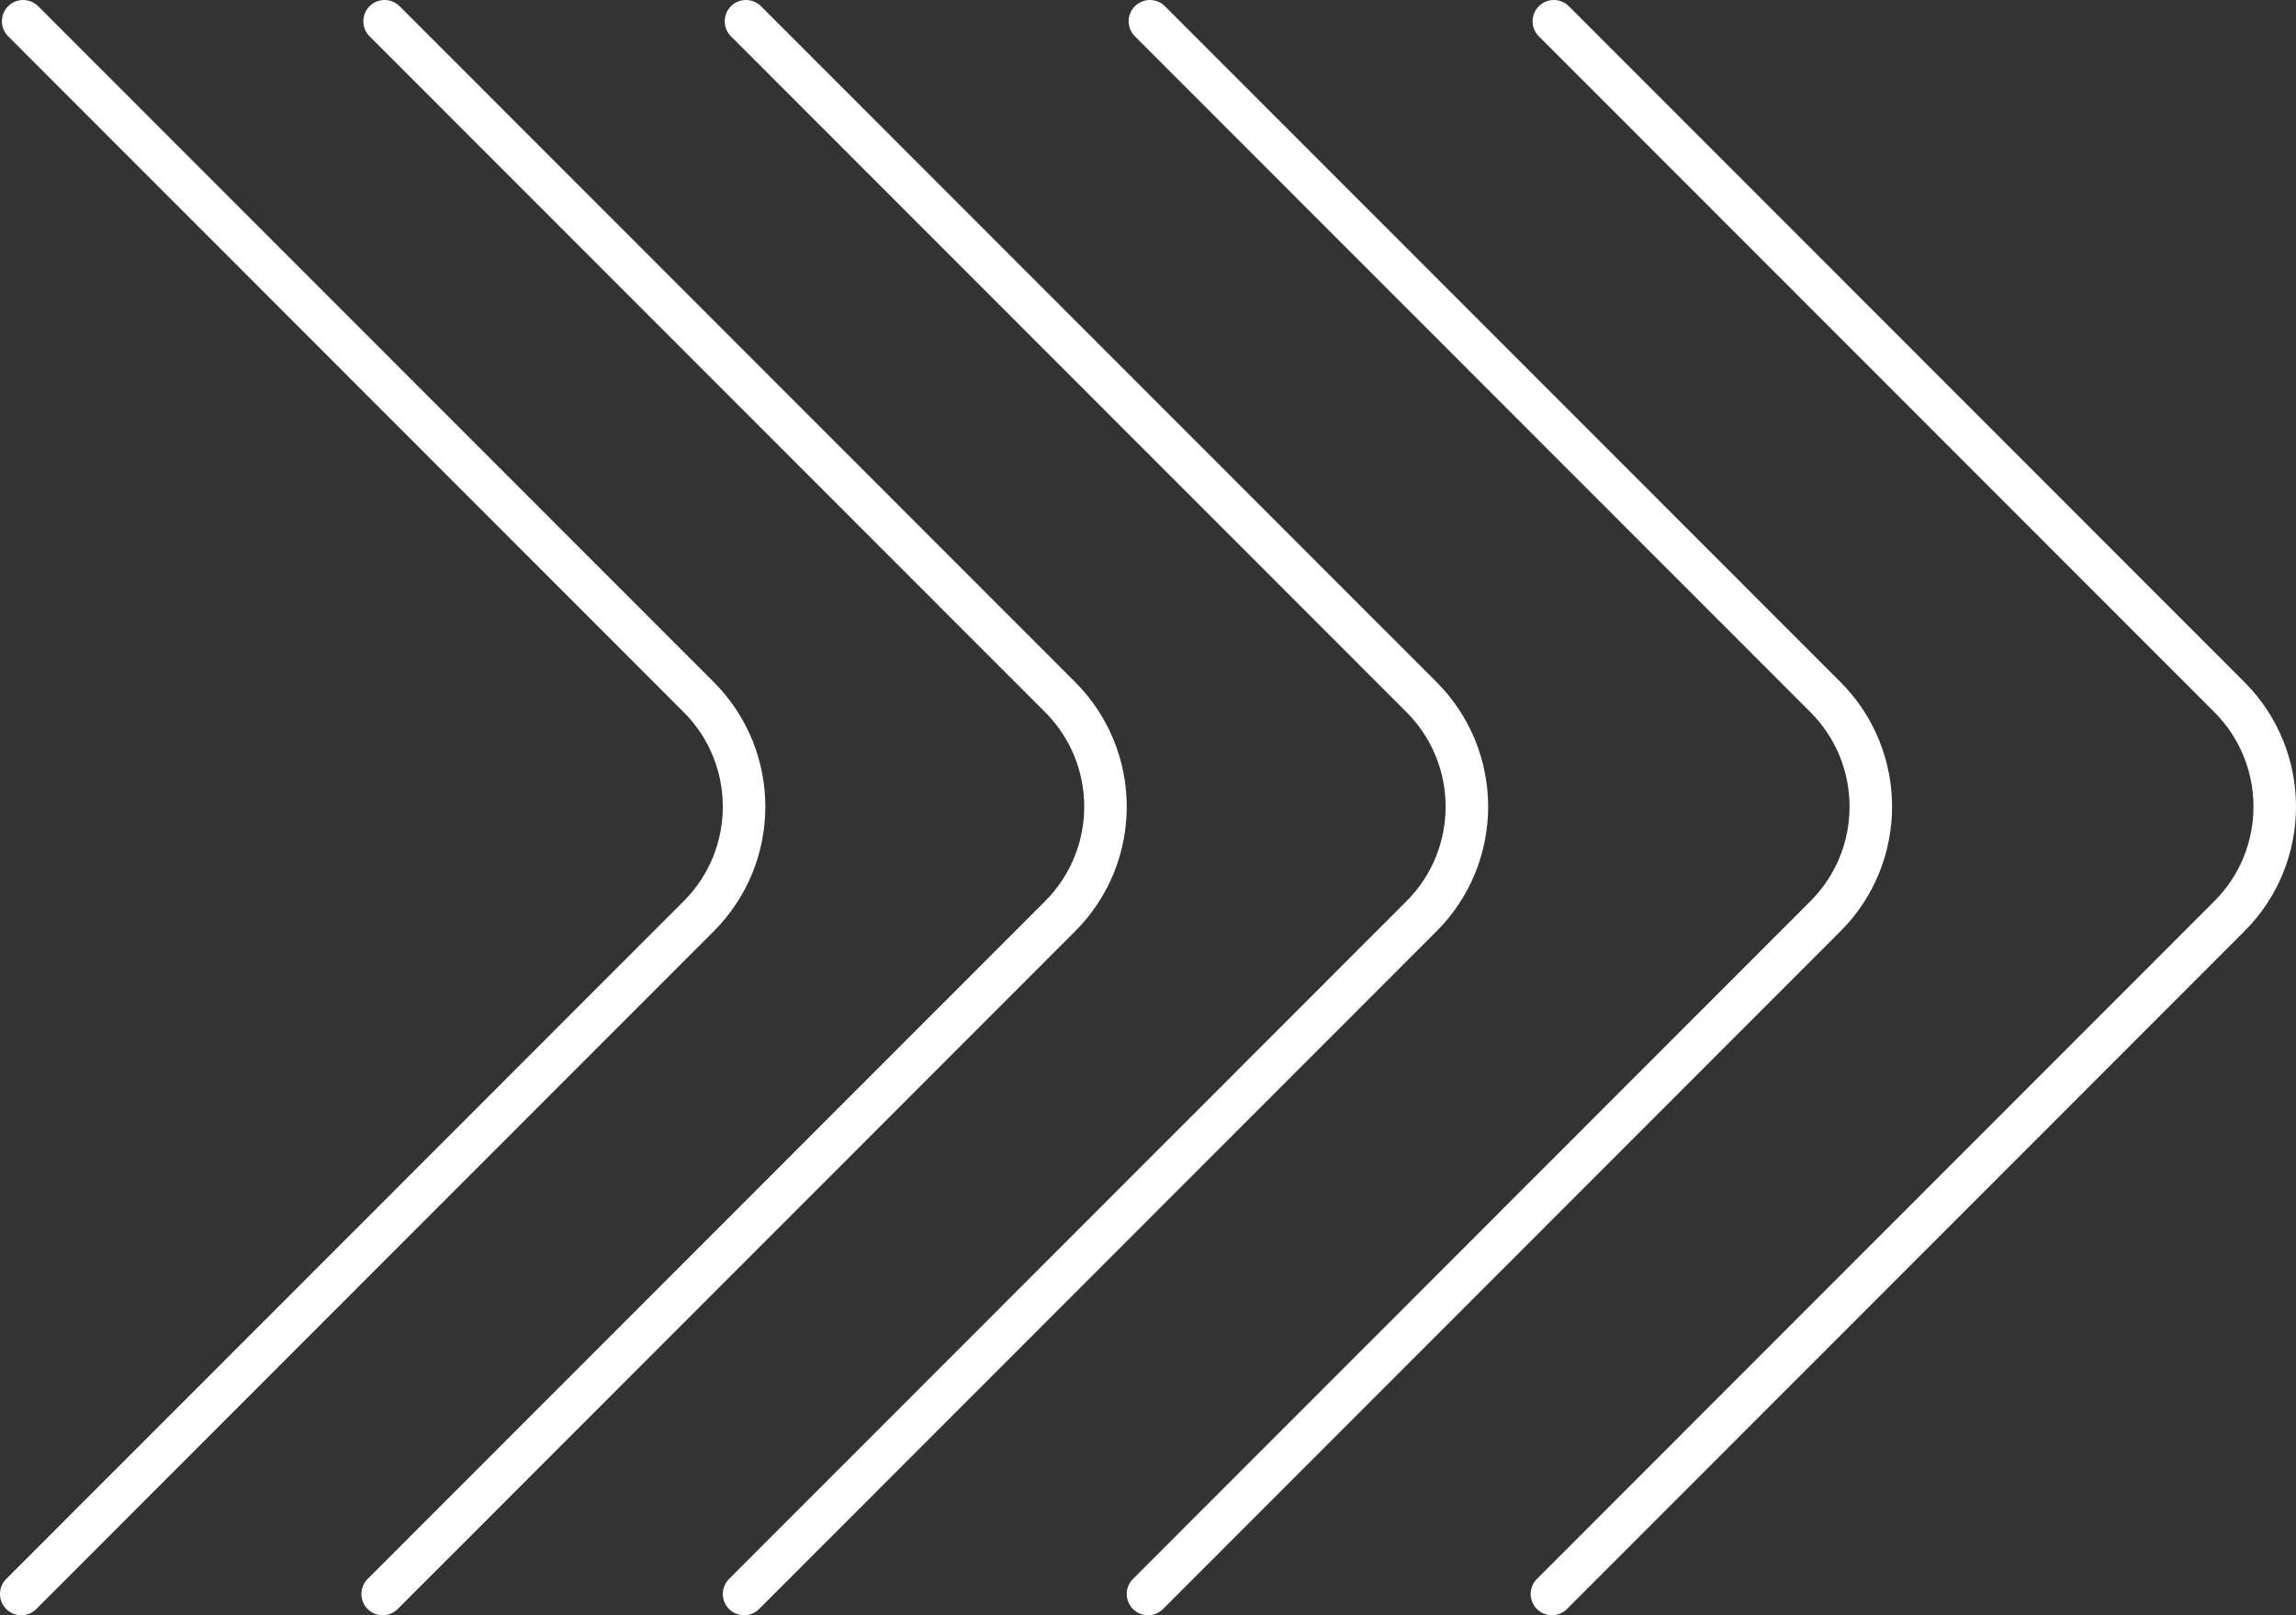 <?xml version="1.0" encoding="UTF-8"?>
<svg width="108px" height="76px" viewBox="0 0 108 76" version="1.1" xmlns="http://www.w3.org/2000/svg" xmlns:xlink="http://www.w3.org/1999/xlink">
    <rect x="0" y="0" width="108" height="76" fill="#333333" stroke="none"/>
    <title>Stroke 4</title>
    <g id="DevPack" stroke="none" stroke-width="1" fill="none" fill-rule="evenodd" stroke-linecap="round" stroke-linejoin="round">
        <g id="Modal" transform="translate(-99, -669)" stroke="#FFFFFF" stroke-width="2">
            <path d="M134.089,670 L165.867,701.801 C168.711,704.648 168.711,709.263 165.867,712.109 L134,744 M153.09,670 L184.867,701.801 C187.711,704.648 187.711,709.263 184.867,712.109 L153,744 M100.09,670 L131.867,701.801 C134.711,704.648 134.711,709.263 131.867,712.109 L100,744 M117.09,670 L148.867,701.801 C151.711,704.648 151.711,709.263 148.867,712.109 L117,744 M172.09,670 L203.867,701.801 C206.711,704.648 206.711,709.263 203.867,712.109 L172,744" id="Stroke-4"></path>
        </g>
    </g>
</svg>